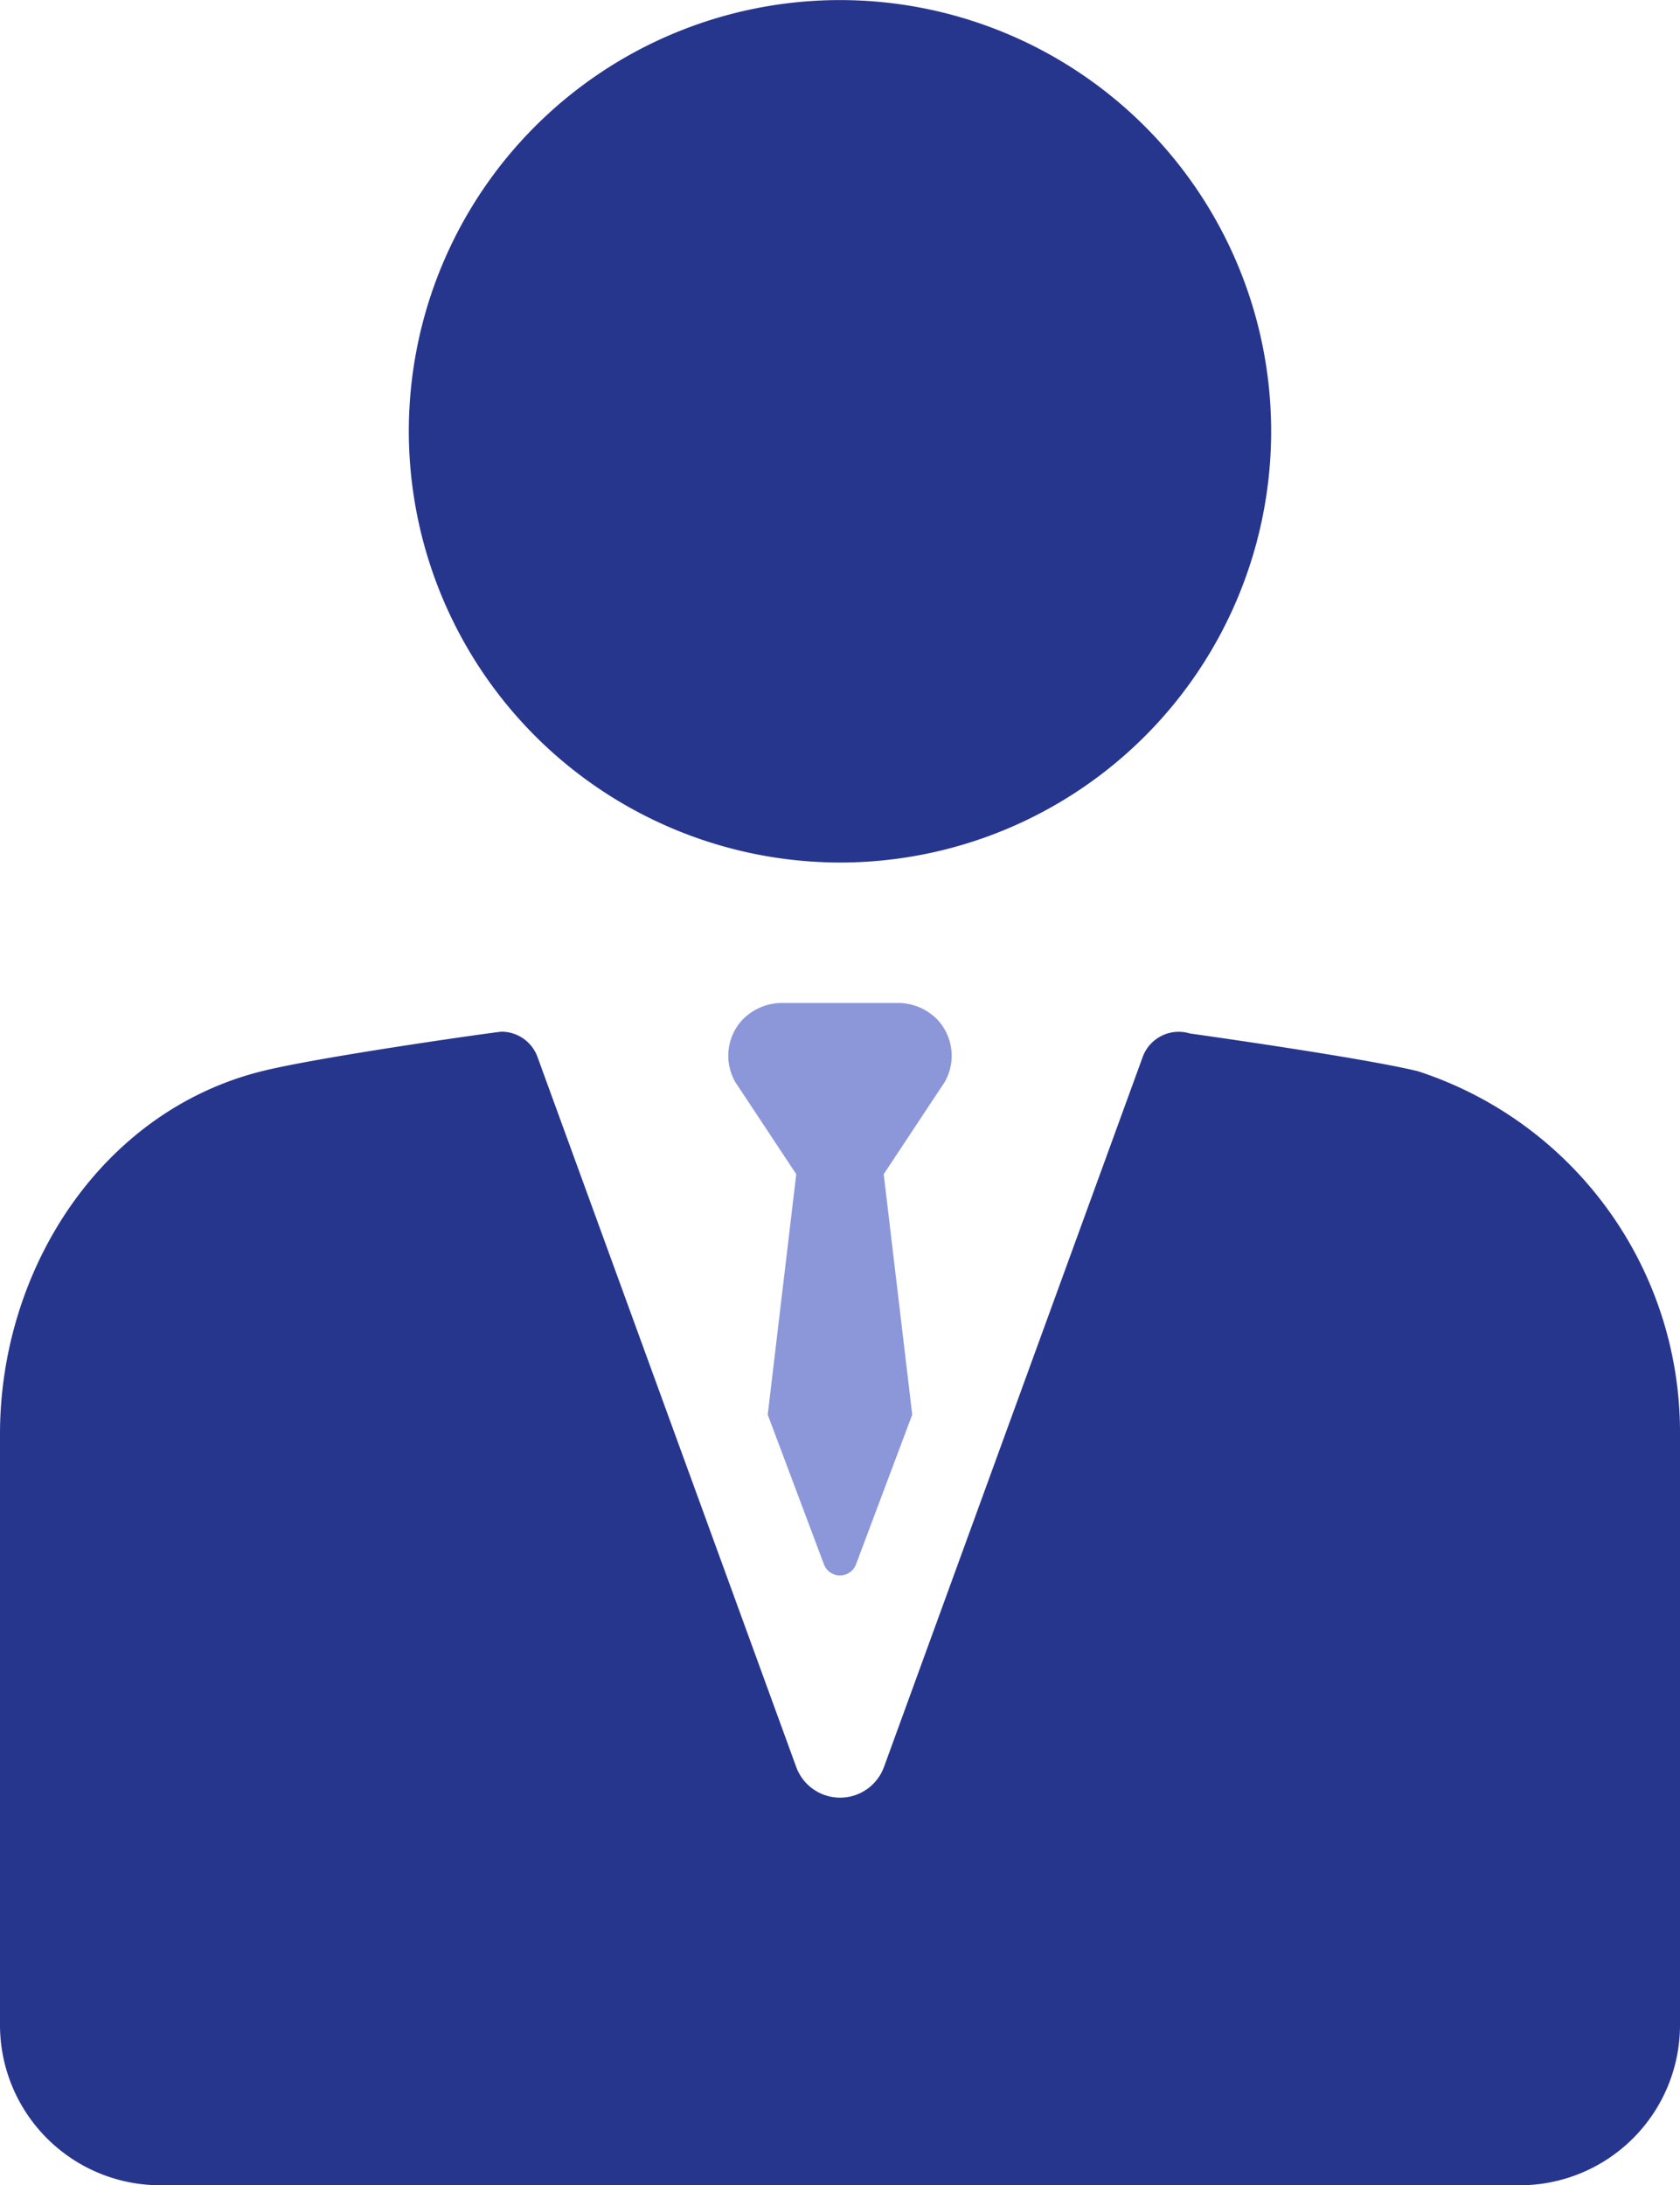 <svg xmlns="http://www.w3.org/2000/svg" width="43.831" height="57.005" viewBox="0 0 43.831 57.005">
  <g id="_2_ic" data-name="2_ic" transform="translate(-34.32)">
    <path id="Path_3338" data-name="Path 3338" d="M101.151,22.5A11.249,11.249,0,1,0,89.9,11.249,11.262,11.262,0,0,0,101.151,22.5Z" transform="translate(-44.914)" fill="#27368d"/>
    <path id="Path_3339" data-name="Path 3339" d="M71.332,141.257l-.019-.006c-1.465-.358-5.95-.985-5.95-.985a1,1,0,0,0-1.23.612L57.383,159.4a1.219,1.219,0,0,1-2.29,0l-6.751-18.524a1,1,0,0,0-.936-.656c-.1,0-4.708.647-6.244,1.028-4.2,1.043-6.842,5.169-6.842,9.468V166.13a4.182,4.182,0,0,0,4.182,4.182H73.969a4.182,4.182,0,0,0,4.182-4.182V150.666A9.9,9.9,0,0,0,71.332,141.257Z" transform="translate(0 -113.307)" fill="#27368d"/>
    <path id="Path_3340" data-name="Path 3340" d="M138.781,136.755a1.434,1.434,0,0,0-1.062-.441h-2.972a1.435,1.435,0,0,0-1.062.441,1.379,1.379,0,0,0-.182,1.624l1.589,2.4-.744,6.274,1.465,3.9a.447.447,0,0,0,.84,0l1.465-3.9-.744-6.274,1.589-2.4A1.379,1.379,0,0,0,138.781,136.755Z" transform="translate(-79.998 -110.15)" fill="#8b97d9"/>
  </g>
</svg>
